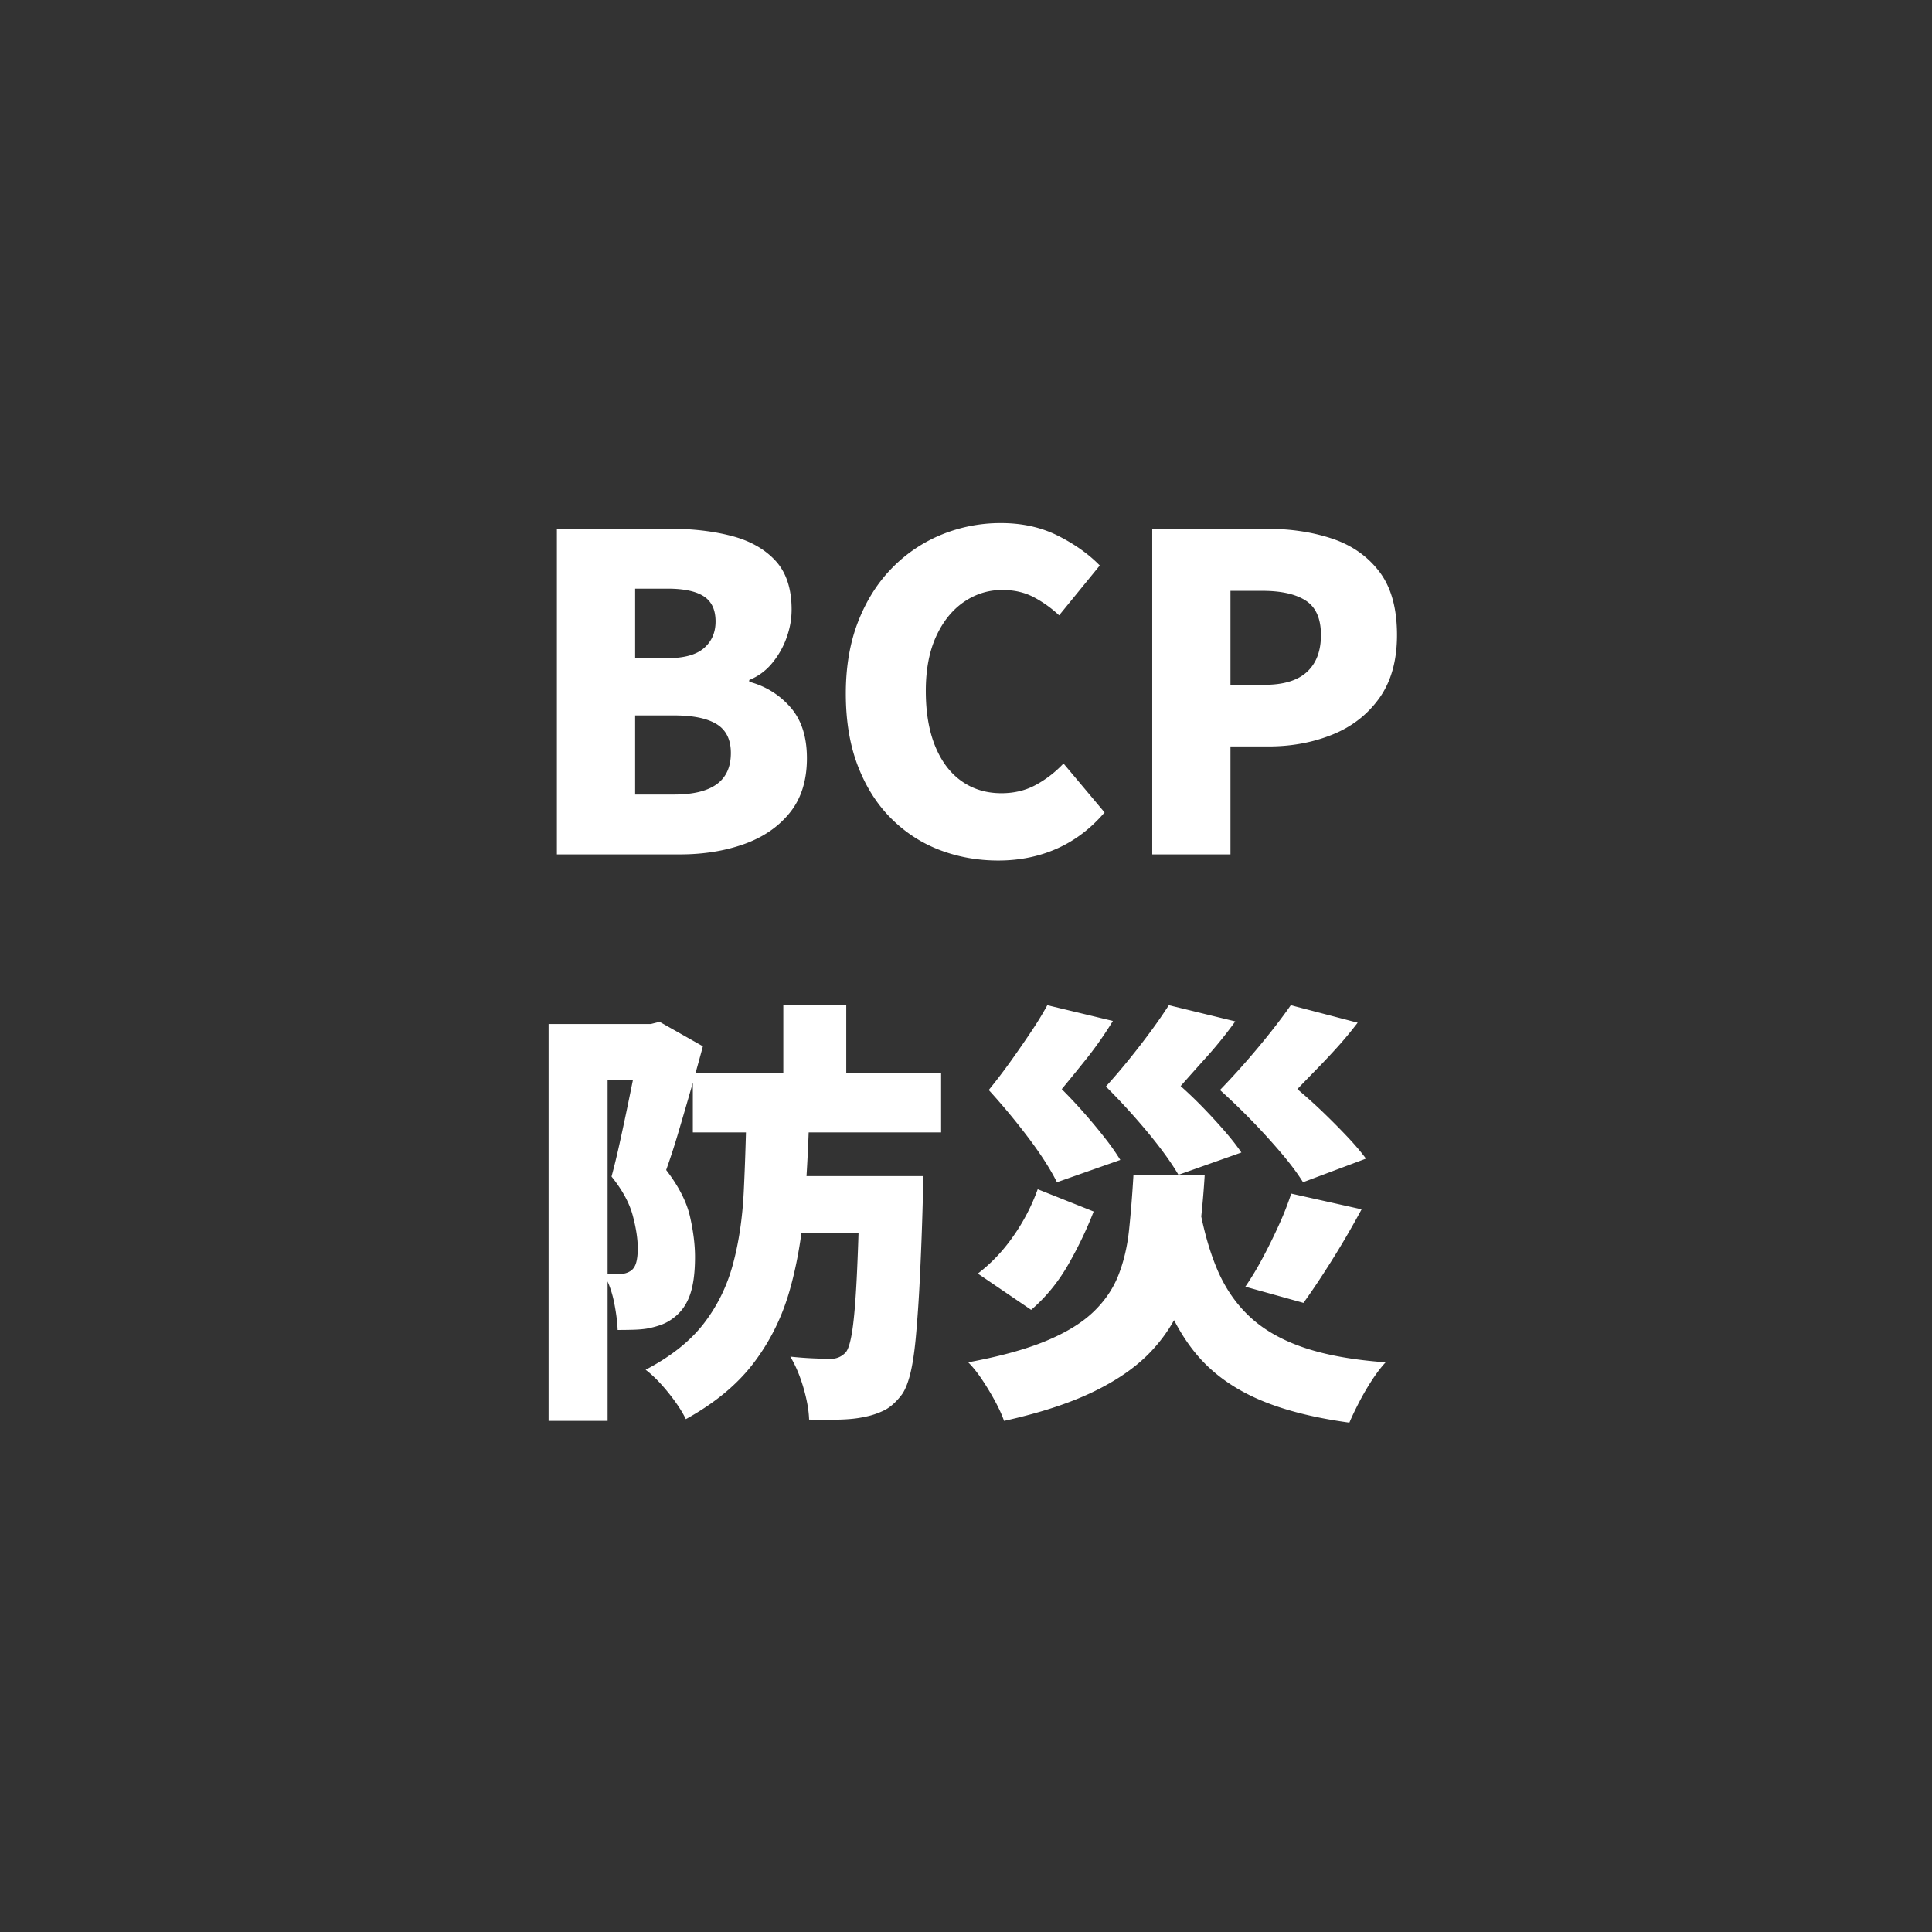 <svg xmlns="http://www.w3.org/2000/svg" width="221" height="221"><rect width="100%" height="100%" fill="#333333" stroke="none"/><path fill="#FFF" fill-rule="evenodd" d="M157.778 79.86q-2.025 2.826-5.375 4.175-3.35 1.35-7.3 1.35h-4.35v12.35h-8.95v-37.25h13.1q4.1 0 7.475 1.125t5.4 3.775 2.025 7.25q0 4.4-2.025 7.225m-8.4-11.15q-1.726-1.125-4.975-1.125h-3.65v10.75h3.9q3.25 0 4.85-1.475 1.6-1.474 1.6-4.225 0-2.8-1.725-3.925m-8.075 48.125a49 49 0 0 1-3.175 3.95 484 484 0 0 0-3.075 3.45q1.4 1.25 2.7 2.6 1.299 1.35 2.4 2.625t1.85 2.375l-7.2 2.55q-1.2-2.05-3.425-4.75a76 76 0 0 0-4.875-5.35 75 75 0 0 0 2.75-3.225q1.35-1.675 2.5-3.25a57 57 0 0 0 1.95-2.825zm-19.85 7.75q1.35 1.35 2.6 2.775 1.25 1.426 2.325 2.8a27 27 0 0 1 1.775 2.525l-7.25 2.55q-1.1-2.2-3.2-5a77 77 0 0 0-4.6-5.55 68 68 0 0 0 2.55-3.35q1.25-1.75 2.35-3.4a38 38 0 0 0 1.8-2.95l7.5 1.8a43 43 0 0 1-2.925 4.2 248 248 0 0 1-2.925 3.6m-11.45-35.225q1.95 1.375 4.55 1.375 2.25 0 4.025-1a12.6 12.6 0 0 0 3.075-2.4l4.7 5.6q-2.35 2.751-5.425 4.125t-6.725 1.375q-3.55 0-6.7-1.2t-5.575-3.625q-2.426-2.424-3.8-6-1.375-3.574-1.375-8.275 0-4.65 1.425-8.275t3.9-6.125a16.8 16.8 0 0 1 5.675-3.8 17.8 17.8 0 0 1 6.75-1.3q3.65 0 6.525 1.45 2.874 1.45 4.775 3.4l-4.65 5.7a13.4 13.4 0 0 0-2.95-2.1q-1.55-.8-3.55-.8-2.4 0-4.4 1.375t-3.175 3.95-1.175 6.225q0 3.7 1.075 6.325t3.025 4m-19.6-8.475q1.9 2.151 1.9 5.85 0 3.801-1.95 6.225-1.95 2.425-5.25 3.6t-7.35 1.175h-14.05v-37.25h13q3.85 0 7 .825t5 2.825 1.85 5.6q0 1.65-.6 3.275a9.6 9.6 0 0 1-1.675 2.9 6.5 6.5 0 0 1-2.575 1.875v.2q2.8.75 4.7 2.9m-9.9-12.675q-1.35-.875-4.15-.875h-3.7v7.95h3.7q2.85 0 4.175-1.15t1.325-3.05q0-2-1.35-2.875m1.475 14.625q-1.626-1-4.875-1h-4.45v9.05h4.45q3.249 0 4.875-1.175t1.625-3.575q0-2.3-1.625-3.3m-7.525 34.3 1-.25 4.95 2.8c-.264.989-.552 2.032-.852 3.1h10.052v-7.85h7.2v7.85h10.85v6.75h-15.15c-.064 1.717-.148 3.38-.247 5h13.347q0 1.05-.025 1.75t-.025 1.15a397 397 0 0 1-.35 9.15 157 157 0 0 1-.45 6.475q-.25 2.625-.65 4.175t-.95 2.3q-.95 1.25-1.975 1.775a8.7 8.7 0 0 1-2.325.775q-1.1.25-2.75.3t-3.55 0q-.05-1.6-.65-3.65t-1.5-3.55q1.45.15 2.675.2t1.975.05q1 0 1.7-.75.45-.549.75-2.55t.5-5.975c.072-1.444.139-3.15.202-5.075H91.67c-.324 2.362-.781 4.602-1.392 6.7q-1.326 4.55-4.125 8.2t-7.7 6.35q-.65-1.35-2-3.025t-2.6-2.625q4.3-2.25 6.625-5.25t3.35-6.775 1.25-8.35c.104-2.122.187-4.386.251-6.775h-6.076v-5.694c-.06.209-.114.407-.175.619a673 673 0 0 1-1.45 4.975 83 83 0 0 1-1.425 4.4q2.15 2.8 2.725 5.325t.575 4.625q0 2.75-.6 4.4t-1.9 2.6a5.1 5.1 0 0 1-1.425.775q-.776.275-1.625.425-.65.1-1.525.125t-1.775.025q-.05-1.4-.425-3.25a12 12 0 0 0-.725-2.301v15.951h-6.75v-45.4zm-3.575 13.65q.475-2.15.925-4.325c.209-1.013.402-1.959.588-2.875h-2.888v22.121c.196.011.408.029.575.029h.775q.8 0 1.35-.4.4-.3.575-.925.174-.624.175-1.625 0-1.599-.575-3.75-.576-2.15-2.425-4.45.45-1.65.925-3.8m47.075 19.05-6.1-4.15q2.3-1.75 4.075-4.3a22.7 22.7 0 0 0 2.775-5.35l6.4 2.55q-1.2 3.1-2.925 6.1-1.726 3-4.225 5.15m28.325-9.675a35 35 0 0 0 1.425-3.625l8.05 1.8a104 104 0 0 1-3.425 5.875q-1.776 2.826-3.225 4.825l-6.65-1.85a34 34 0 0 0 1.975-3.275 65 65 0 0 0 1.85-3.75m7.85-10.125q1.275 1.35 2.125 2.5l-7.2 2.7q-.9-1.45-2.375-3.2a76.5 76.5 0 0 0-7.125-7.35 86 86 0 0 0 3.075-3.35 90 90 0 0 0 2.825-3.4q1.3-1.65 2.2-2.95l7.65 2q-1.15 1.5-2.325 2.8a87 87 0 0 1-2.325 2.475 293 293 0 0 0-2.25 2.325 58 58 0 0 1 3 2.7q1.45 1.4 2.725 2.75m-29.1 20.075q1.974-1.875 2.9-4.225t1.225-5.2q.3-2.85.5-6.25h8.15a105 105 0 0 1-.392 4.718c.47 2.249 1.07 4.269 1.817 6.032q1.375 3.25 3.775 5.475 2.4 2.226 6.175 3.5t9.325 1.675q-.75.801-1.55 2.025a29 29 0 0 0-1.475 2.525q-.675 1.3-1.125 2.35-6.201-.85-10.35-2.65-4.15-1.8-6.8-4.775c-1.116-1.252-2.073-2.698-2.902-4.297a18 18 0 0 1-2.798 3.747q-2.45 2.526-6.5 4.475-4.05 1.95-10.15 3.3-.35-1-1.025-2.25t-1.475-2.45-1.6-2q5.4-1 8.85-2.425t5.425-3.3"/></svg>